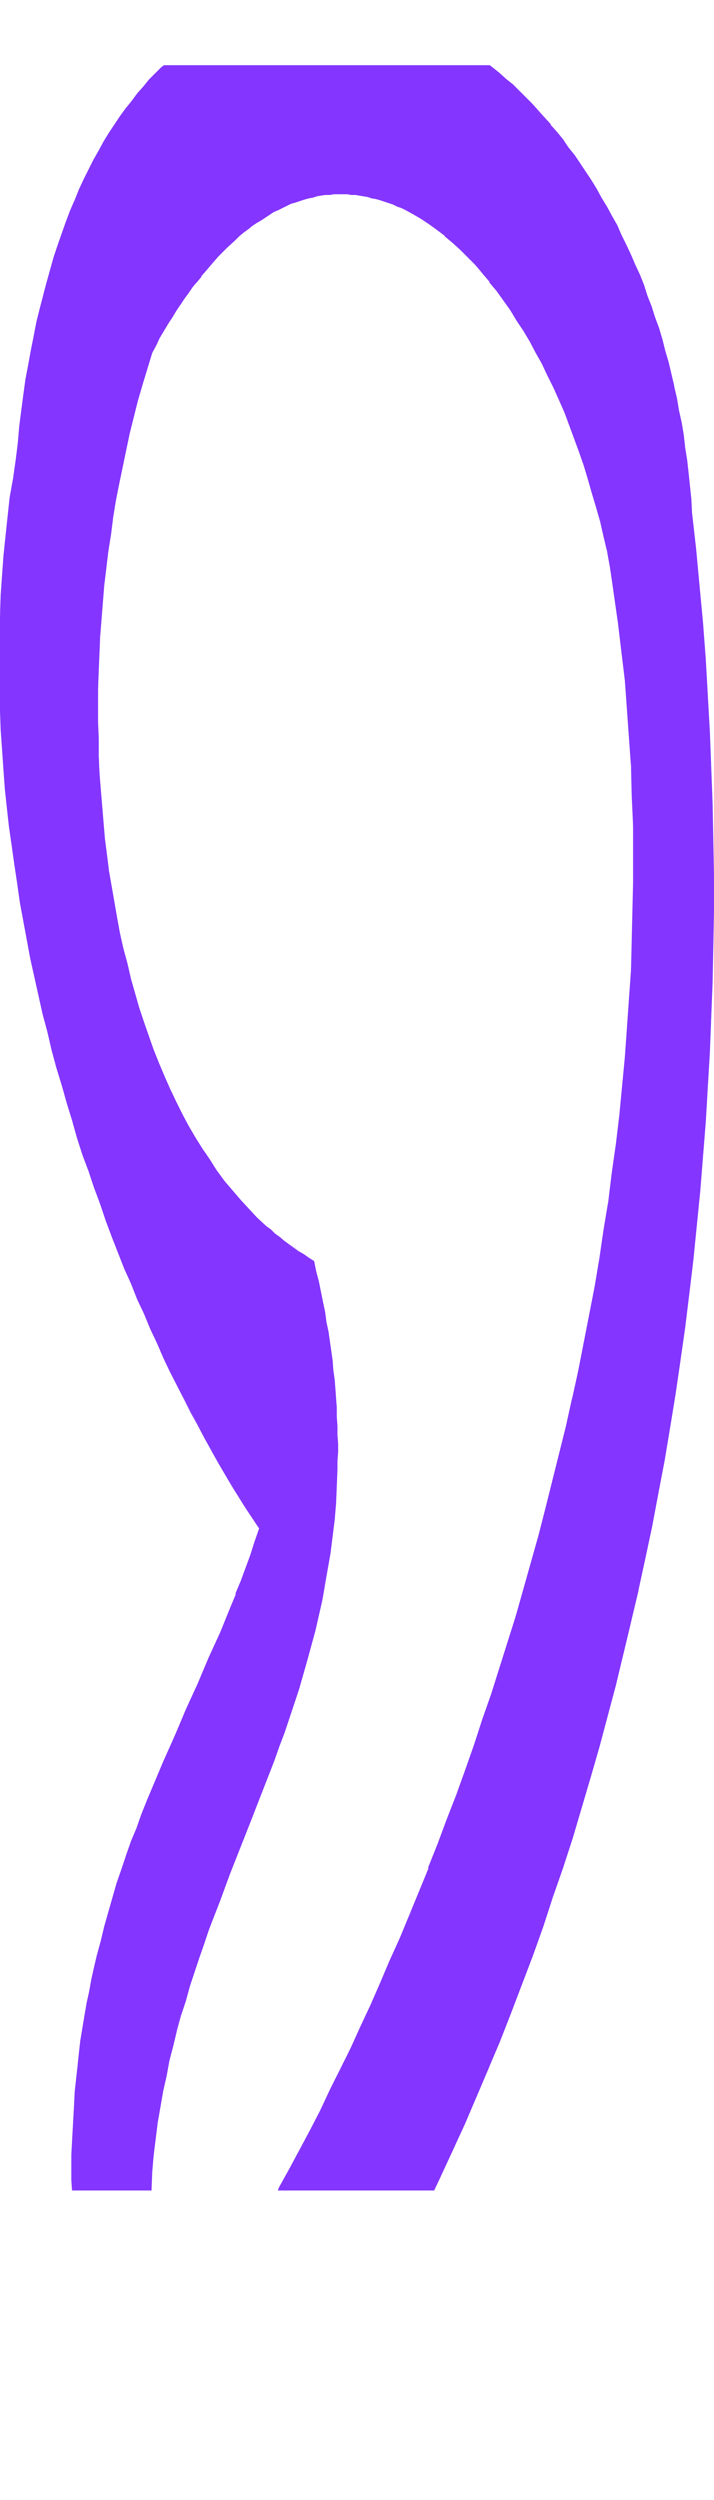 <svg xmlns="http://www.w3.org/2000/svg" fill-rule="evenodd" height="588.515" preserveAspectRatio="none" stroke-linecap="round" viewBox="0 0 1041 3642" width="168.238"><style>.brush1{fill:#8435ff}.pen1{stroke:none}</style><path class="pen1 brush1" d="M378 3191H218h2v-3l1-24 3-24 2-24 3-24 4-23 4-23 5-22 5-23 5-22 5-22 6-21 7-22 6-21 7-21 7-21 7-21 8-20 15-41 16-41 32-81 15-41 16-41 7-20 8-21 7-21 7-21 7-21 6-21 6-22 6-21 6-22 5-22 5-23 4-22 4-23 4-23 3-24 3-24 2-24 1-24 1-25 1-13v-25l-1-13v-26l-1-14-1-13-1-14-1-13-2-14-1-14-2-14-2-14-2-14-3-14-2-15-3-14-3-15-3-15-3-15-4-15-7-4-8-5-7-4-7-5-7-5-7-6-6-5-7-5-7-6-6-6-13-12-13-13-12-13-12-14-11-14-11-15-11-15-10-16-11-17-9-17-10-17-9-18-9-18-8-19-8-19-8-20-7-20-7-20-7-21-6-21-6-21-5-22-6-22-4-22-5-22-4-23-4-23-4-23-3-24-3-23-2-24-2-24-2-24-1-25-2-24v-25l-1-24v-25l1-25v-25l1-24 1-25 2-25 2-25 2-25 3-25 3-25 4-25 3-25 5-24 4-25 5-24 5-24 5-24 6-25 6-23 7-24 7-23 7-24 6-10 6-11 6-10 6-10 6-10 5-9 7-9 6-9 6-9 6-8 6-8 6-8 6-8 6-7 6-7 7-7 6-6 6-6 6-6 6-6 7-5 6-6 6-5 6-4 7-5 6-4 6-4 7-4 6-4 6-3 6-3 7-3 6-2 6-3 7-2 6-2 6-2 7-1 6-2 6-1h6l7-1 6-1h19l6 1h6l6 1 6 1 7 1 6 2 6 1 6 2 6 2 6 2 6 2 6 3 6 3 6 2 12 7 12 7 11 7 12 9 11 9 11 9 11 10 11 11 11 12 11 12 10 12 10 13 10 14 10 14 10 15 10 15 9 16 9 16 9 17 8 17 8 18 9 17 7 19 8 18 7 20 7 19 7 20 6 20 6 20 6 21 6 21 5 21 5 22 4 22 3 20 3 21 6 42 5 41 4 42 4 42 3 42 3 42 1 42 1 43 1 42v42l-1 42-1 43-2 42-2 42-3 43-3 42-4 42-4 42-5 42-6 42-5 42-7 41-6 42-8 41-7 41-8 41-9 41-8 41-9 40-10 40-10 40-10 40-10 39-11 40-11 39-12 38-11 39-12 37-12 38-13 37-12 37-13 37-13 36-14 36-13 35-14 35-14 35-13 34-15 33-14 34-14 32-14 32-15 32-15 31-14 31-15 30-15 29-14 29-15 29-15 27-15 27-2 5h-28zm630-2444-1-19-2-20-2-19-2-18-3-19-2-18-3-18-4-18-3-18-4-17-4-18-4-17-5-16-4-17-5-16-5-17-6-15-5-16-6-15-6-16-7-14-6-15-7-14-6-15-7-14-7-13-8-14-7-13-8-13-8-12-8-13-8-12-8-11-8-12-9-11-9-11-9-11-9-10-9-10-9-10-9-10-10-9-9-9-10-9-9-8-10-8-6-4H240l-4 3-9 9-9 10-9 9-8 11-9 10-8 11-8 12-8 11-8 13-8 12-7 13-8 14-7 14-7 15-7 14-6 16-7 15-6 17-6 16-6 17-6 18-5 18-6 18-5 19-4 20-5 19-4 21-4 20-4 22-4 21-3 23-3 22-3 23-3 24-2 24-4 28-5 28-3 28-3 29-3 28-2 28-2 28-1 29-1 28-1 28v28l1 29 1 28 1 28 2 28 2 28 2 29 3 28 3 27 4 28 3 28 5 27 4 28 5 27 5 27 5 27 6 27 6 27 6 26 7 27 6 26 7 26 7 26 8 25 8 25 7 25 8 25 9 25 8 24 8 24 9 24 9 23 9 24 9 22 9 23 10 22 9 22 10 22 9 21 10 21 10 20 10 20 10 20 10 19 10 19 10 19 10 18 10 17 10 17 10 17 10 16 10 16 10 16 9 14-6 20-6 19-7 19-7 19-8 19-7 19-16 38-16 37-16 37-17 38-17 37-16 38-16 38-8 20-8 19-7 20-8 20-7 20-7 20-7 20-6 21-6 21-6 21-6 22-5 21-4 17-4 18-4 17-3 18-3 18-3 18-3 18-2 18-2 19-2 18-2 19-1 18-2 19v18l-1 18-1 19v37l1 15h526l10-20 18-38 17-40 18-39 17-40 16-41 16-41 16-41 16-42 15-42 14-43 15-43 14-43 13-44 13-45 13-44 12-45 12-45 12-46 11-46 10-47 10-46 10-48 9-47 9-48 8-48 8-48 7-48 7-49 6-49 6-50 5-50 5-50 4-50 4-50 3-51 3-51 2-51 2-51 1-52 1-52v-52l-1-52-1-52-2-53-2-52-3-53-3-53-4-53-5-53-5-54-6-53z"/><path class="pen1 brush1" d="M378 3191H221h1-3 2v-3l1-24 2-24 3-24 3-24 4-23 4-23 5-22 4-22 6-23 5-21 6-22 7-21 6-22 7-21 7-21 7-20 7-21 16-41 15-41 32-81 16-41 16-41 7-20 8-21 7-21 7-21 7-21 6-21 6-21 6-22 6-22 5-22 5-22 4-23 4-23 4-23 3-24 3-24 2-24 1-24 1-25v-13l1-13v-12l-1-13v-13l-1-13v-14l-1-13-1-14-1-13-2-14-1-14-2-14-2-14-2-14-3-14-2-15-3-14-3-15-3-15-4-15-3-15-8-5-7-5-7-4-7-5-7-5-7-5-7-6-7-5-6-6-7-5-13-12-12-13-12-13-12-14-12-14-11-15-10-16-11-16-10-16-10-17-9-17-9-18-9-19-8-18-8-19-8-20-7-20-7-20-7-21-6-21-6-21-5-22-6-22-5-22-4-22-4-23-4-23-4-23-3-24-3-23-2-24-2-24-2-24-2-25-1-24v-25l-1-24v-50l1-25 1-24 1-25 2-25 2-25 2-25 3-25 3-25 4-25 3-24 4-25 5-25 5-24 5-24 5-24 6-24 6-24 7-24 7-23 7-23 6-11 5-11 6-10 6-10 6-9 6-10 6-9 6-9 6-8 6-9 7-8 6-7h-1l7-8 6-7 6-7 6-7 6-6 7-7 12-11 6-6 6-5 7-5 6-5 6-4 7-4 6-4 6-4 6-4 7-3 6-3 6-3 6-3 7-2 6-2 6-2 7-2 6-1 6-2 6-1 6-1h7l6-1h19l6 1h6l6 1 6 1 6 1 6 2 6 1 7 2 6 2 6 2 6 2 6 3 6 2 6 3 11 6 12 7 12 8 11 8 12 9h-1l12 10 11 10 11 11 11 11 10 12 11 13h-1l11 13 10 14 10 14 9 15 10 15 9 15h1v-1l-9-15-9-15-10-15-10-14-10-14-10-13-11-13-10-12-11-11-11-11-11-10-11-10-12-9-11-8-12-8-12-7-12-6-6-3-6-3-6-2v-1l-6-2-6-2-6-2-6-2-6-1-6-2-7-1-6-1-6-1h-12l-7-1h-6l-6 1h-7l-6 1-6 1-6 1-7 1-6 1-6 2-7 2-6 2-6 3-7 2-6 3-6 3-6 4h-1l-6 3-6 4-7 4-6 4-6 5-6 5-7 5-6 5-6 5-13 12-6 6-6 7-6 7-6 7-7 7-6 8-6 7-6 8-6 9-6 8-6 9-6 9-6 10-6 9-6 10-6 11-6 10-6 11-7 23-7 24-7 23-6 24-6 24-5 24-5 25-5 24-4 25-4 24-4 25-4 25-3 25-2 25-3 25-2 25-1 25-2 25-1 24v25l-1 25v25l1 24 1 25 1 24 1 25 2 24 2 24 2 24 3 23 4 24 3 23 4 23 4 23 5 22v1l5 22 5 22 5 21 6 22 7 21 6 20 7 21 7 20 8 19 8 19 9 19 8 18 9 18 10 18 10 17 10 16 10 16 11 16 11 15 12 14 11 14 13 13 12 13 13 12 6 6 7 5 7 6 7 5 7 5 7 5 7 5 7 5 7 4 8 5-1-1 4 15 3 15 3 15 3 15 3 14 3 15 2 14 2 14 2 15 2 14 1 13 2 14 1 14 1 13 1 13 1 14v13l1 13v38l-1 13v25l-2 24-2 24-3 24-3 24-3 23-4 23-5 22-5 23-5 22-6 21-6 22-6 22-6 21-7 21-7 21-7 21-8 20-7 21-16 41-15 40-32 82-16 40-15 41-8 21-7 21-7 21-7 21-6 21-6 22-6 21-6 22-5 22-5 22v1l-5 22-4 23-3 23-4 24-2 23-2 25-2 24v3h-1 161-1z"/><path class="pen1 brush1" d="m772 497 9 17 9 16 8 17 9 18 8 18 8 18 7 19 7 19 7 19 7 20 6 20 6 21 6 20 6 21 5 22 5 21 4 22 3 20 3 21 6 42 5 42 5 41 3 42 3 42 3 42 1 42 2 43v84l-1 42-1 43-1 42-3 42-3 43-3 42-4 42-4 42-5 42-6 42-5 41-7 42-6 41-7 42-8 41-8 41-8 41-9 41v-1l-9 41-10 40-10 40-10 40-10 39-11 39-11 39-11 39-12 38-12 38-12 38-13 37-12 37-13 37-13 36-14 36-13 35-14 35h1l-14 34-14 34-14 34-15 33-14 33-14 32-15 32-14 31-15 30-15 30-14 30-15 29-15 28-15 28-15 27-2 5h-27 29l2-4 15-27 14-28 15-28 15-29 15-30 14-30 15-30 15-32 14-31 15-32 14-33 14-33 14-34 14-34 14-34 14-35 13-36 13-36 14-36 13-36 12-37 13-38 12-37 12-38 11-38 12-39 11-39 11-39 10-40 10-39 10-40 10-41 9-40 8-41 9-41 8-41 7-41 7-41 7-42 6-41 6-42 6-42 4-42 5-42 4-42 3-42 3-43 2-42 2-42 1-43 1-42v-42l-1-42-1-43-2-42-2-42-3-42-4-42-4-42-5-41-6-42-3-21-3-20-5-22-4-22-6-21-5-21-6-21-6-20-6-20-7-20-7-20-7-19-8-19-8-18-8-18-8-17-9-18-8-16-10-16h-1z"/><path class="pen1 brush1" d="m1009 747-1-20-2-19-2-19-2-18-3-19-2-18-3-18-4-18-3-18-4-17v-1l-4-17-4-17-5-17-4-16-5-17-6-16-5-16-6-15-5-16-6-15-7-15-6-14-7-15-7-14-6-14-8-14-7-13-8-13-7-13-8-13-8-12-8-12-8-12-9-11-8-12-9-11-9-10v-1l-9-10-9-10-9-10-10-10-9-9-9-9-10-8-10-9-10-8-4-3H239l-4 3-9 9-9 9-8 10-9 10-8 11-9 11-8 11-8 12-8 12-8 13-7 13-8 14-7 14-7 14-7 15-6 15-7 16-6 16-6 17-6 17-6 18-5 18-5 18-5 19-5 19-5 20-4 21-4 20-4 22-4 21-3 22-3 23-3 23-2 24-3 24-4 28-5 28-3 28-3 28-3 29-2 28-2 28-1 29-1 28v85l1 28 1 28 2 28 2 29 2 28 3 28 3 27 4 28 4 28 4 27 4 28 5 27 5 27 5 27 6 27 6 27 6 27 7 26 6 26 7 26 8 26 7 25 8 26 7 25 8 25 9 24 8 24 9 24 8 24 9 24 9 23 9 23 10 22 9 23 10 21 9 22 10 21 9 21 10 21 20 39 10 20 10 18 10 19 10 18 10 18 10 17 10 17 10 16 10 16 10 15 10 15v-1l-7 20-6 19-7 19-7 19-8 19h1l-8 19-15 37-17 37-16 38-17 37-16 38-17 38-16 38-8 19-8 20-7 20-8 19-7 20-7 21-7 20-6 21-6 21-6 21-5 21-6 22-4 17-4 18-3 17-4 18-1 18 3-18 3-17 4-18 4-17 4-17 5-22 6-22 6-21 6-21 6-20 7-21 7-20 7-20 7-20 8-19 8-20 7-19 17-39 16-37 17-38 16-37 17-38 16-37 16-38 7-18 8-19v-1l7-19 7-19 6-19 6-20-10-15-10-15-9-16-11-16-9-17-11-17-10-18-10-18-10-18-10-19-10-19-19-40-10-21-10-21-10-21-9-21-10-22-9-22-9-23-9-23-9-23-9-23-9-24-8-24-9-24-8-25-8-25-8-25-7-25-8-26-7-25-7-26-6-27-7-26-6-26-6-27-6-27-5-27-5-27-5-27-5-28-4-27-4-28-3-28-3-28-3-28-2-28-2-28-2-28-1-28-1-28-1-29v-28l1-28v-28l2-29 2-28 2-28 2-28 4-29 3-28 4-28 5-28 2-24 3-24 3-23 3-22 3-22 4-22 4-21 4-21 4-20 5-20 4-20 5-18 6-19 5-18 6-17 6-17 6-17 6-16 6-16 7-15 7-15 7-15 7-14 7-13 8-13 8-13 7-12 9-12 8-11 8-11 8-11 9-10 9-10 9-9 8-9 5-4h470l6 5v-1l10 8 10 9 9 9 10 9 9 9 9 9 10 10 9 10 9 11 9 10 8 11 9 12 8 11 8 12 9 12 7 12 8 13 8 13 8 13 7 13 7 14 7 14 7 14 6 14 7 15 6 15 6 15 6 15 5 16 6 16 5 16 5 16 5 17 4 17 4 17 4 17 4 17 4 18 3 18 3 18 3 18 2 19 2 19 2 19 2 19 1 19h2z"/><path class="pen1 brush1" d="m126 2919-3 18-3 18-3 18-2 18-2 19-2 18-2 18-1 19-1 19-1 18-1 18-1 19v37l1 15h528l9-19 18-39 18-39 17-40 17-40 17-40 16-41 16-42 16-42 15-42 14-43 15-43 14-43 13-44 13-44 13-45 12-45 12-45 11-46 11-46 11-46v-1l10-46 10-47 9-48 9-47 8-48 8-49 7-48 7-49 6-49 6-50 5-50 5-50 4-50 4-50 3-51 3-51 2-51 2-51 1-52 1-52v-52l-1-52-1-52-2-53-2-52-3-53-3-53-4-53-5-53-5-54-6-53h-2l6 54 5 53 5 53 4 53 3 53 3 53 3 52 1 53 1 52 1 52v52l-1 52-1 52-1 51-3 51-2 51-4 51-3 50-5 50-5 50-5 50-6 49-6 50-7 48-7 49-8 48-8 48-9 48-9 47-10 47-10 47-10 46-11 47-12 45-12 46-12 45-13 44-13 44-13 44-14 44-14 43-15 43-15 42-16 42v-1l-16 42-16 41-16 40-17 40-18 40-17 39-18 39-10 20H106v-52l1-19v-18l1-18 1-19 2-18 2-19 1-18 3-19 2-18 3-18 3-18 1-18z"/></svg>
